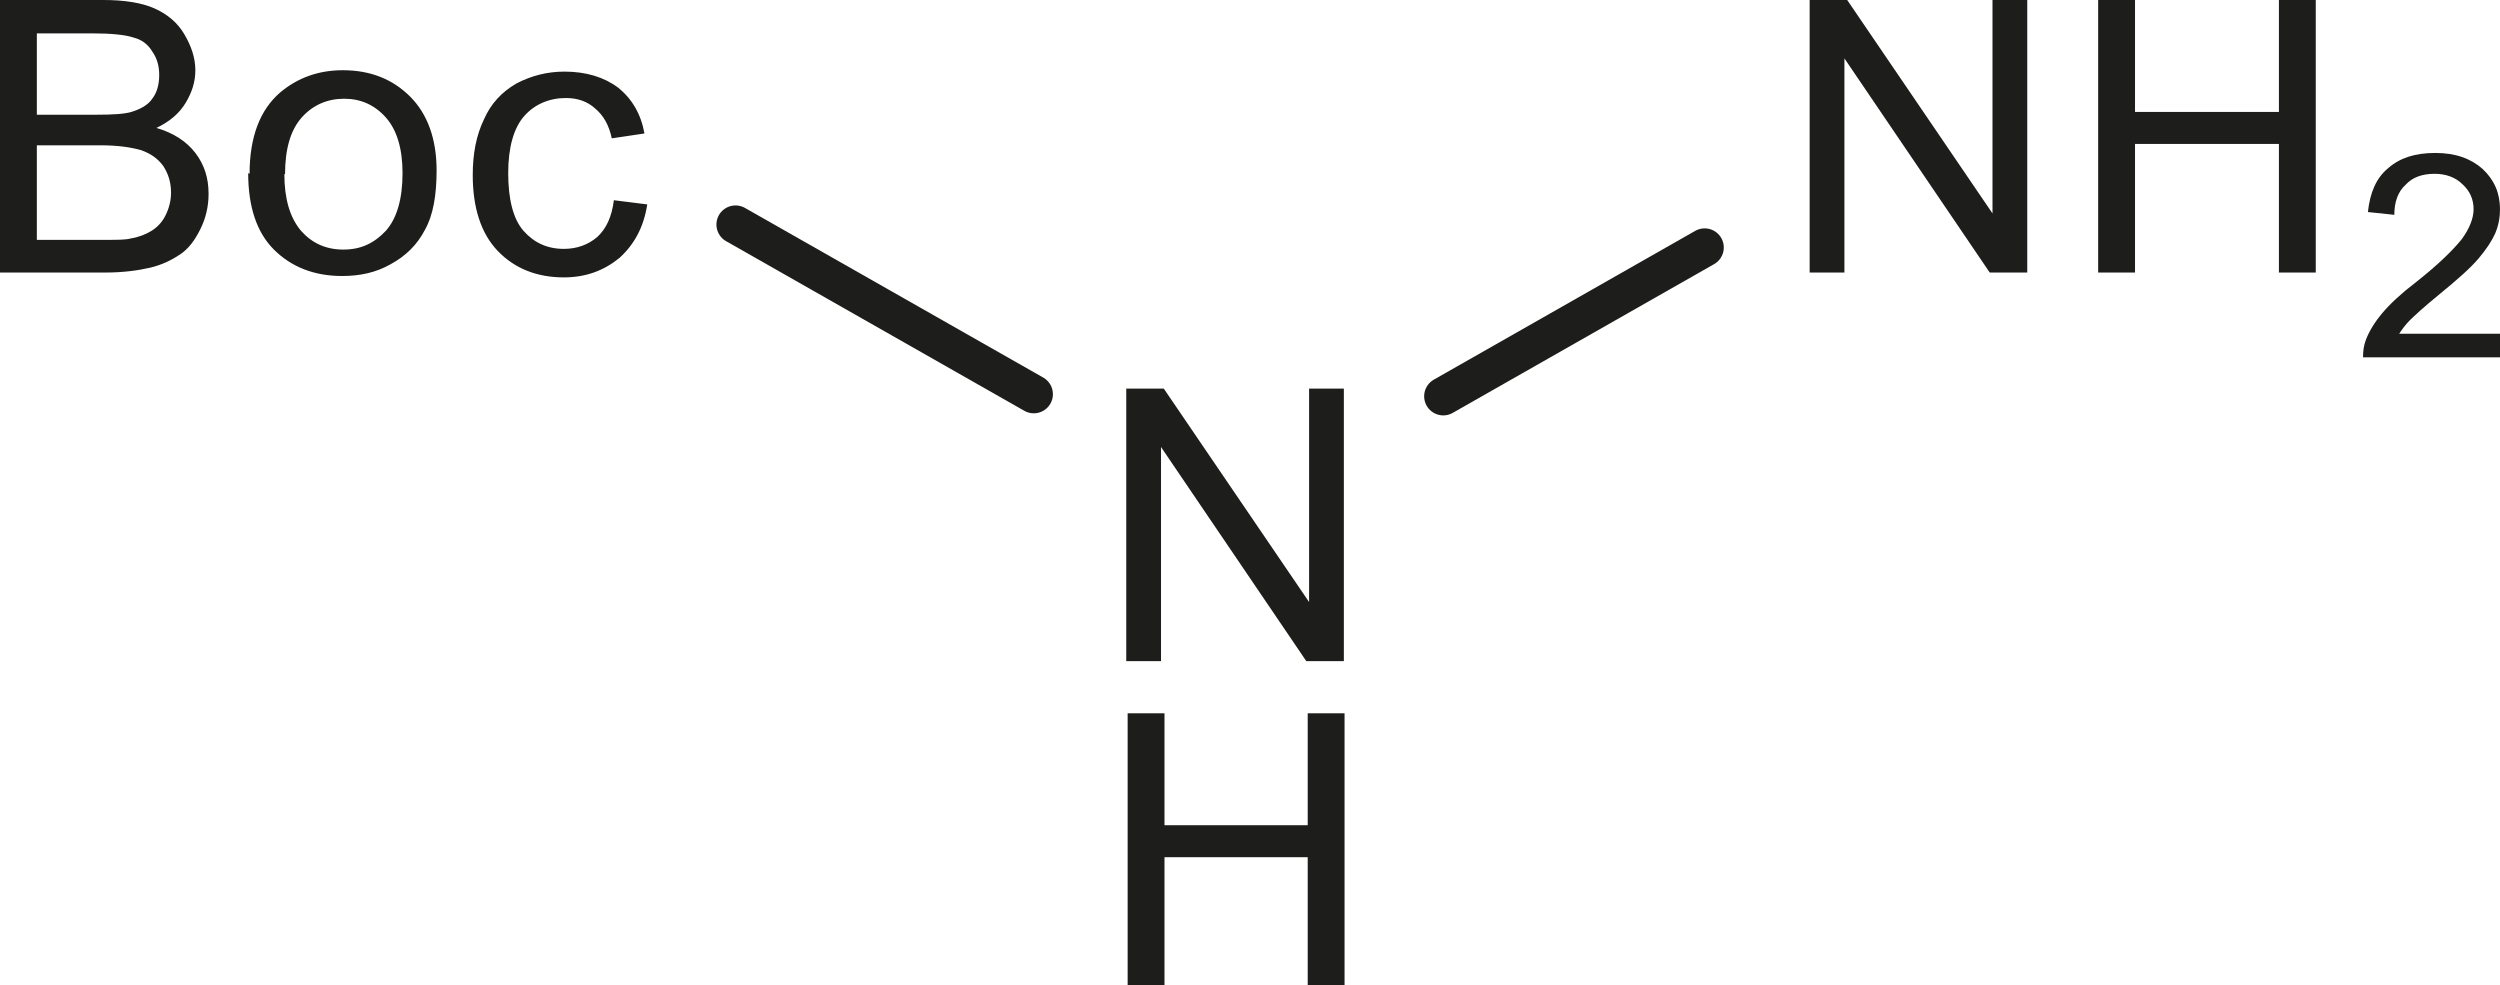 <?xml version="1.0" encoding="UTF-8"?>
<svg id="Ebene_1" xmlns="http://www.w3.org/2000/svg" viewBox="0 0 35.96 14.17">
  <defs>
    <style>
      .cls-1 {
        fill: none;
        stroke: #1d1d1b;
        stroke-linecap: round;
        stroke-miterlimit: 10;
        stroke-width: .55px;
      }

      .cls-2 {
        fill: #1d1d1b;
      }
    </style>
  </defs>
  <polygon class="cls-2" points="16.2 9.51 16.2 5.59 16.74 5.59 18.83 8.66 18.83 5.59 19.33 5.59 19.33 9.51 18.79 9.51 16.7 6.43 16.7 9.51 16.2 9.51"/>
  <polygon class="cls-2" points="16.22 14.17 16.22 10.26 16.75 10.26 16.75 11.87 18.81 11.87 18.81 10.26 19.34 10.26 19.34 14.17 18.81 14.17 18.81 12.33 16.75 12.33 16.75 14.17 16.22 14.17"/>
  <path class="cls-2" d="M26.03,3.92V0h.54l2.09,3.07V0h.5v3.92h-.54l-2.09-3.08v3.08h-.5ZM30.18,3.92V0h.53v1.61h2.07V0h.53v3.92h-.53v-1.85h-2.07v1.85h-.53Z"/>
  <path class="cls-2" d="M35.96,4.79v.35h-1.97c0-.09.01-.17.04-.25.05-.13.13-.26.24-.39.11-.13.27-.28.48-.44.33-.26.54-.47.66-.62.11-.15.17-.3.17-.43,0-.14-.05-.26-.16-.36-.1-.1-.24-.15-.4-.15-.18,0-.32.05-.42.16-.11.1-.16.25-.16.43l-.38-.04c.03-.28.12-.49.29-.63.17-.15.39-.22.68-.22s.51.08.68.23c.17.16.25.35.25.58,0,.12-.02.23-.07.35-.05.11-.13.23-.24.36-.11.13-.3.3-.57.52-.22.18-.36.31-.42.37s-.11.13-.15.19h1.46Z"/>
  <line class="cls-1" x1="24.52" y1="3.56" x2="20.76" y2="5.7"/>
  <path class="cls-2" d="M0,3.92V0h1.49C1.79,0,2.04.04,2.22.12c.18.08.33.2.43.37.1.17.16.34.16.52,0,.17-.05.32-.14.47-.09.15-.23.27-.42.36.24.07.43.19.56.36.13.17.19.36.19.59,0,.18-.04.35-.12.51-.08.16-.17.28-.29.36-.12.08-.26.15-.43.19-.17.04-.39.07-.64.07H0ZM.53,1.65h.86c.23,0,.4-.01.5-.04.13-.04.24-.1.3-.19.07-.09.1-.21.1-.34s-.03-.24-.1-.34c-.06-.1-.15-.17-.27-.2-.12-.04-.32-.06-.6-.06h-.79v1.18ZM.53,3.45h.99c.17,0,.29,0,.36-.02.12-.02.22-.06.3-.11.08-.05.15-.12.2-.22.05-.1.08-.21.08-.33,0-.15-.04-.27-.11-.38-.08-.11-.18-.18-.32-.23-.14-.04-.33-.07-.58-.07h-.92v1.35ZM3.59,2.5c0-.53.15-.92.44-1.17.25-.21.55-.32.9-.32.4,0,.72.13.97.38.25.25.38.61.38,1.06,0,.36-.05.65-.17.86-.11.21-.27.37-.49.49-.21.12-.44.17-.7.17-.4,0-.73-.13-.98-.38-.25-.25-.37-.62-.37-1.1M4.09,2.5c0,.36.08.63.24.82.16.18.36.27.61.27s.44-.09.61-.27c.16-.18.24-.46.24-.83,0-.35-.08-.62-.24-.8-.16-.18-.36-.27-.6-.27s-.45.09-.61.27c-.16.18-.24.45-.24.82M8.83,2.88l.48.06c-.05.33-.19.58-.4.77-.22.18-.48.28-.8.28-.39,0-.71-.13-.95-.38-.24-.25-.36-.62-.36-1.09,0-.31.05-.57.16-.8.1-.23.26-.4.47-.52.21-.11.44-.17.69-.17.31,0,.57.08.77.23.2.16.33.38.38.66l-.47.07c-.04-.19-.12-.33-.24-.43-.11-.1-.25-.15-.42-.15-.24,0-.45.09-.6.26-.15.17-.23.45-.23.82s.07.66.22.83c.15.17.34.26.58.26.19,0,.35-.06.48-.17.13-.12.21-.29.24-.53"/>
  <line class="cls-1" x1="10.58" y1="3.23" x2="14.87" y2="5.67"/>
</svg>